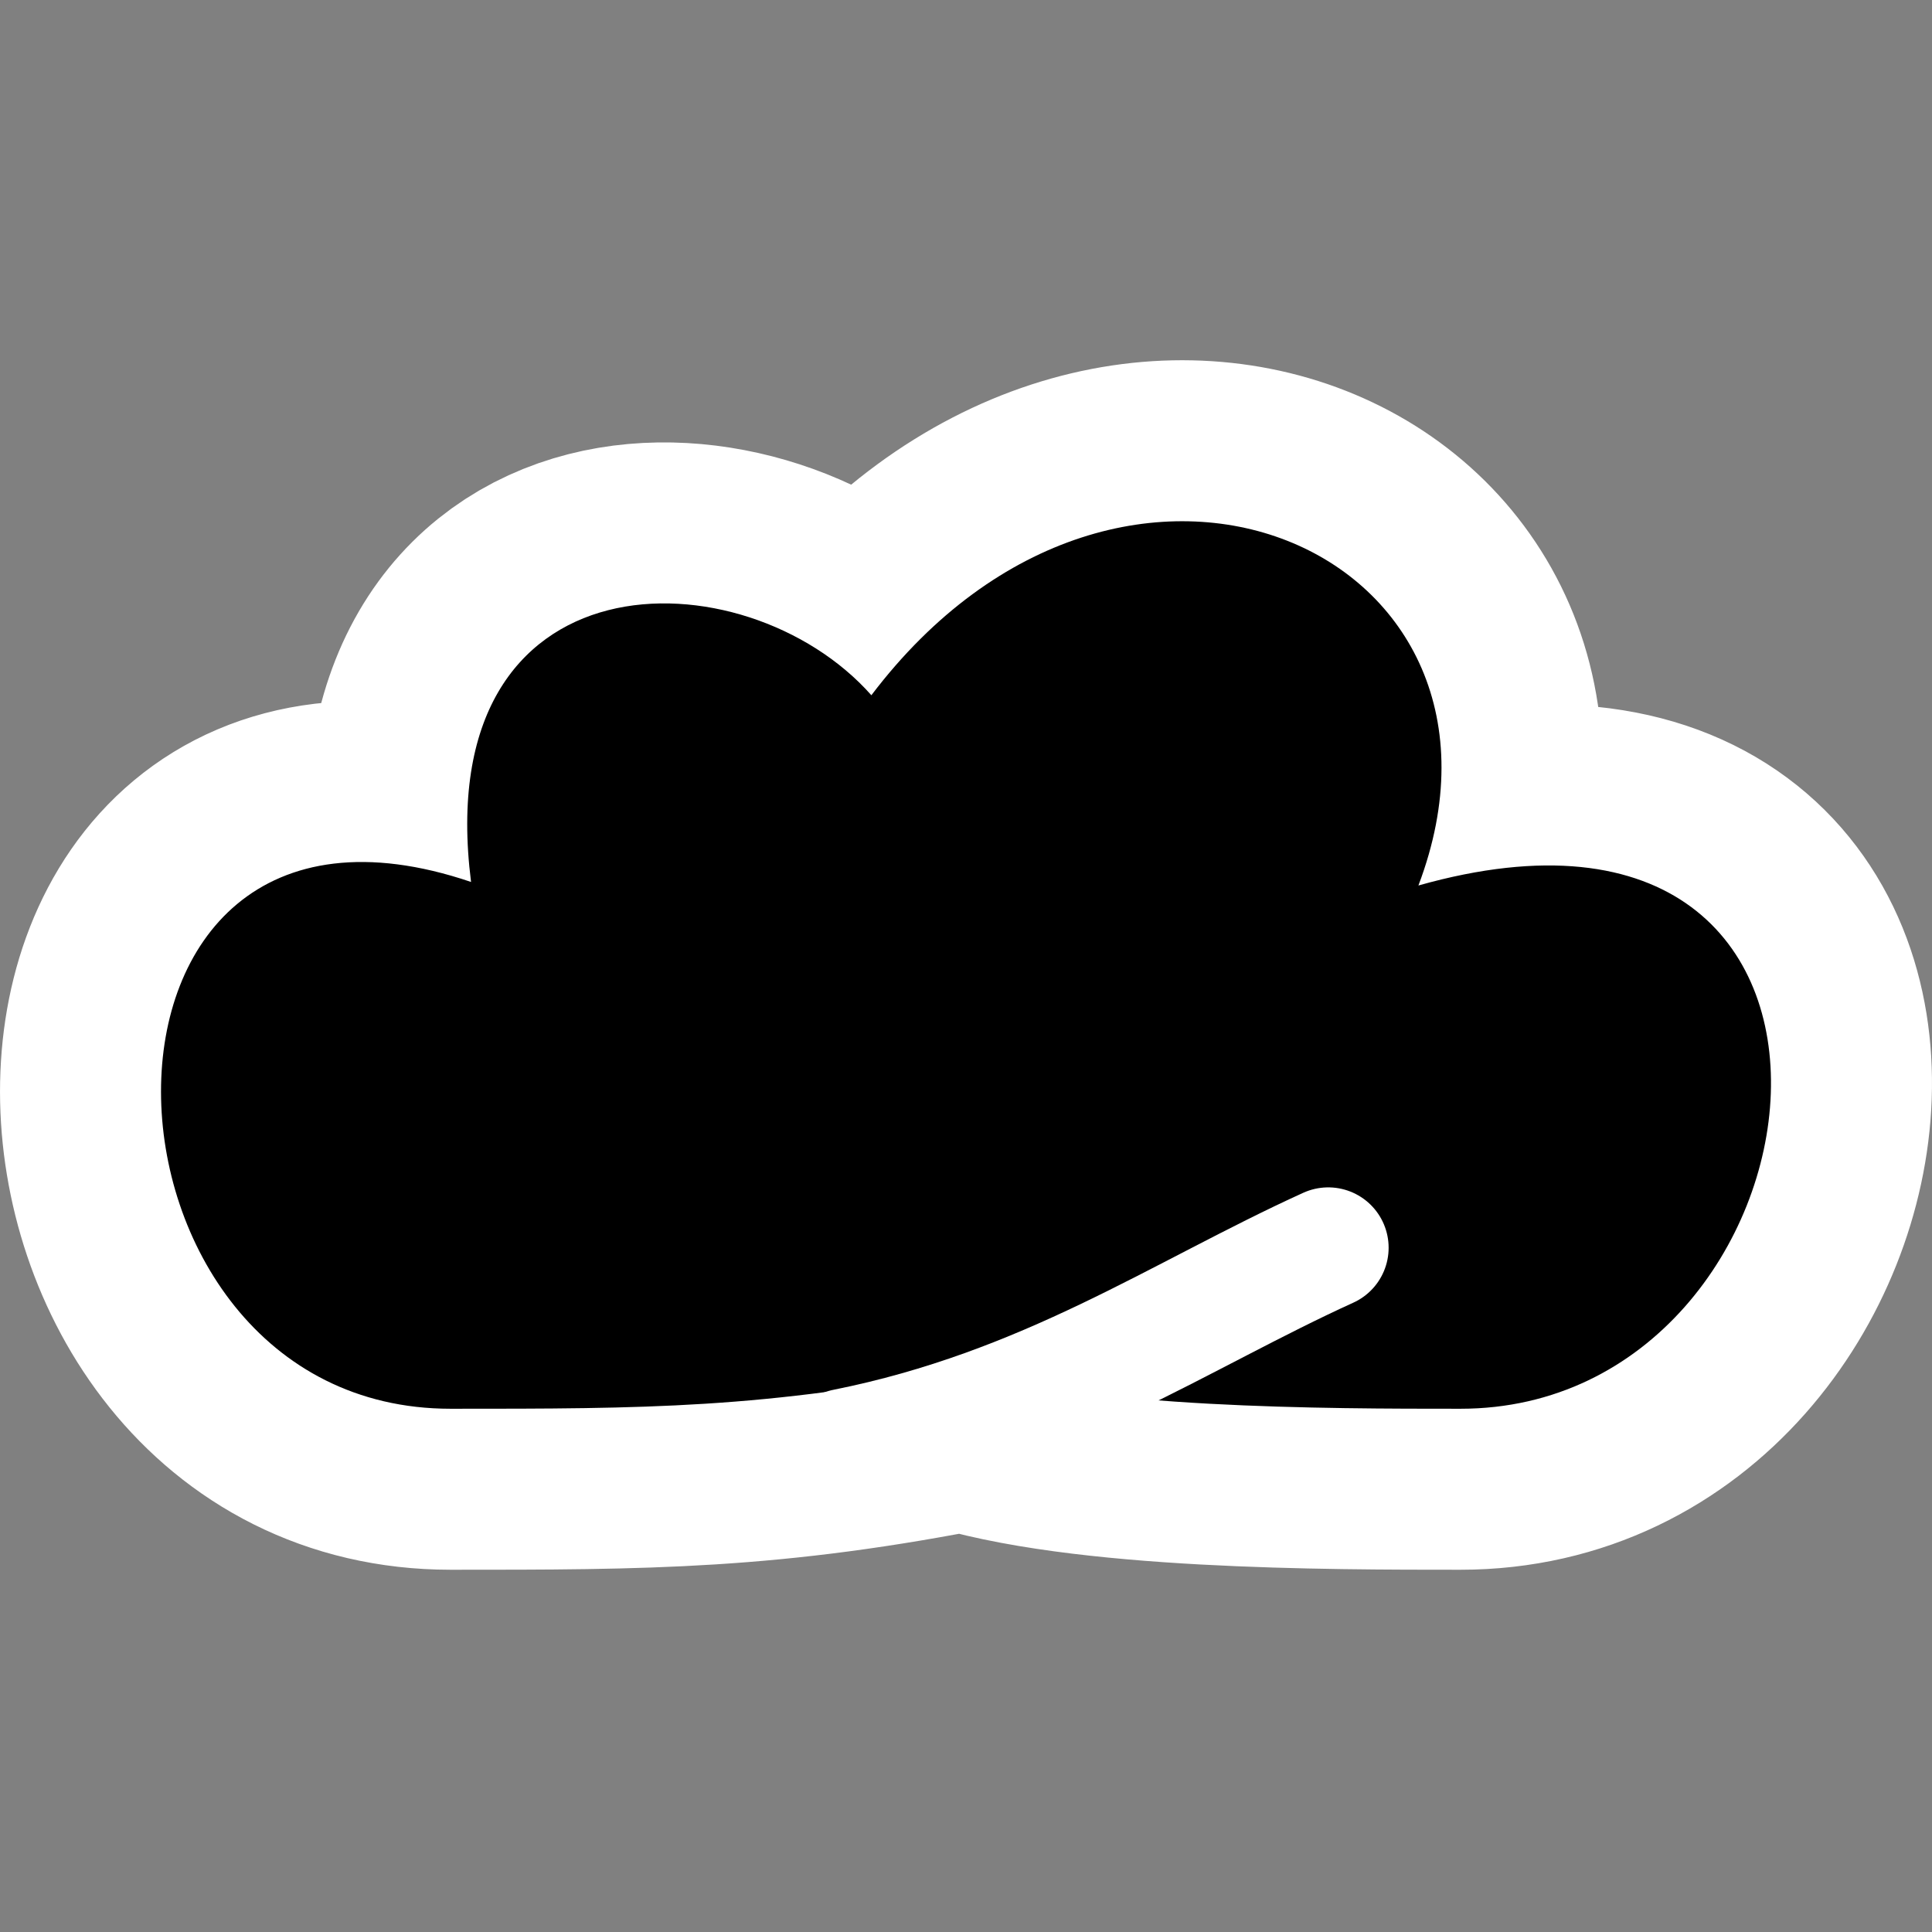<?xml version="1.0" encoding="UTF-8" standalone="no"?>
<!-- Created with Inkscape (http://www.inkscape.org/) -->
<svg
   xmlns:dc="http://purl.org/dc/elements/1.1/"
   xmlns:cc="http://creativecommons.org/ns#"
   xmlns:rdf="http://www.w3.org/1999/02/22-rdf-syntax-ns#"
   xmlns:svg="http://www.w3.org/2000/svg"
   xmlns="http://www.w3.org/2000/svg"
   xmlns:sodipodi="http://sodipodi.sourceforge.net/DTD/sodipodi-0.dtd"
   xmlns:inkscape="http://www.inkscape.org/namespaces/inkscape"
   width="48px"
   height="48px"
   id="svg2383"
   sodipodi:version="0.32"
   inkscape:version="0.46"
   sodipodi:docname="cloud.svg"
   inkscape:output_extension="org.inkscape.output.svg.inkscape">
  <rect width="100%" height="100%" fill="#808080" stroke="none"/>
  <defs
     id="defs2385">
    <inkscape:perspective
       sodipodi:type="inkscape:persp3d"
       inkscape:vp_x="0 : 24 : 1"
       inkscape:vp_y="0 : 1000 : 0"
       inkscape:vp_z="48 : 24 : 1"
       inkscape:persp3d-origin="24 : 16 : 1"
       id="perspective2391" />
    <inkscape:perspective
       id="perspective3231"
       inkscape:persp3d-origin="372.04724 : 350.78739 : 1"
       inkscape:vp_z="744.09448 : 526.18109 : 1"
       inkscape:vp_y="0 : 1000 : 0"
       inkscape:vp_x="0 : 526.18109 : 1"
       sodipodi:type="inkscape:persp3d" />
  </defs>
  <sodipodi:namedview
     id="base"
     pagecolor="#ffffff"
     bordercolor="#666666"
     borderopacity="1.0"
     inkscape:pageopacity="0.0"
     inkscape:pageshadow="2"
     inkscape:zoom="13.729167"
     inkscape:cx="20.507321"
     inkscape:cy="23.732725"
     inkscape:current-layer="layer1"
     showgrid="true"
     inkscape:grid-bbox="true"
     inkscape:document-units="px"
     inkscape:snap-bbox="true"
     inkscape:object-paths="true"
     inkscape:object-nodes="true"
     objecttolerance="10000"
     gridtolerance="10000"
     guidetolerance="10000"
     showguides="true"
     inkscape:guide-bbox="true"
     inkscape:window-width="1126"
     inkscape:window-height="889"
     inkscape:window-x="134"
     inkscape:window-y="66">
    <inkscape:grid
       type="xygrid"
       id="grid2393"
       visible="true"
       enabled="true" />
    <sodipodi:guide
       orientation="0,1"
       position="-3.913,31.054"
       id="guide3249" />
  </sodipodi:namedview>
  <g
     id="layer1"
     inkscape:label="Layer 1"
     inkscape:groupmode="layer">
    <rect
       style="fill:none;fill-opacity:0.608"
       id="rect2395"
       width="48"
       height="48"
       x="0"
       y="0" />
    <path
       sodipodi:nodetypes="ccccccc"
       id="path3253"
       d="M 11.195,35 C 16,35 19,35 24,34 C 27,35 33,35 36.285,35 C 45.694,35 47.785,18.455 35.24,22 C 38.376,13.727 27.922,9 21.649,17.273 C 18.513,13.727 10.658,13.639 11.703,21.912 C 1.249,18.366 1.786,35 11.195,35 z"
       style="fill:#ffffff;fill-opacity:1;fill-rule:evenodd;stroke:#ffffff;stroke-width:8;stroke-linecap:butt;stroke-linejoin:miter;stroke-opacity:1;stroke-miterlimit:4;stroke-dasharray:none" />
    <path
       style="fill:#000000;fill-opacity:1;fill-rule:evenodd;stroke:none;stroke-width:1px;stroke-linecap:butt;stroke-linejoin:miter;stroke-opacity:1"
       d="M 11.195,35 C 16,35 19,35 24,34 C 27,35 33,35 36.285,35 C 45.694,35 47.785,18.455 35.24,22 C 38.376,13.727 27.922,9 21.649,17.273 C 18.513,13.727 10.658,13.639 11.703,21.912 C 1.249,18.366 1.786,35 11.195,35 z"
       id="path3247"
       sodipodi:nodetypes="ccccccc" />
    <path
       style="fill:none;fill-rule:evenodd;stroke:#ffffff;stroke-width:3;stroke-linecap:round;stroke-linejoin:miter;stroke-opacity:1;stroke-miterlimit:4;stroke-dasharray:none"
       d="M 21,36 C 26,35 29.333,32.667 33,31"
       id="path3257"
       sodipodi:nodetypes="cc" />
  </g>
</svg>
